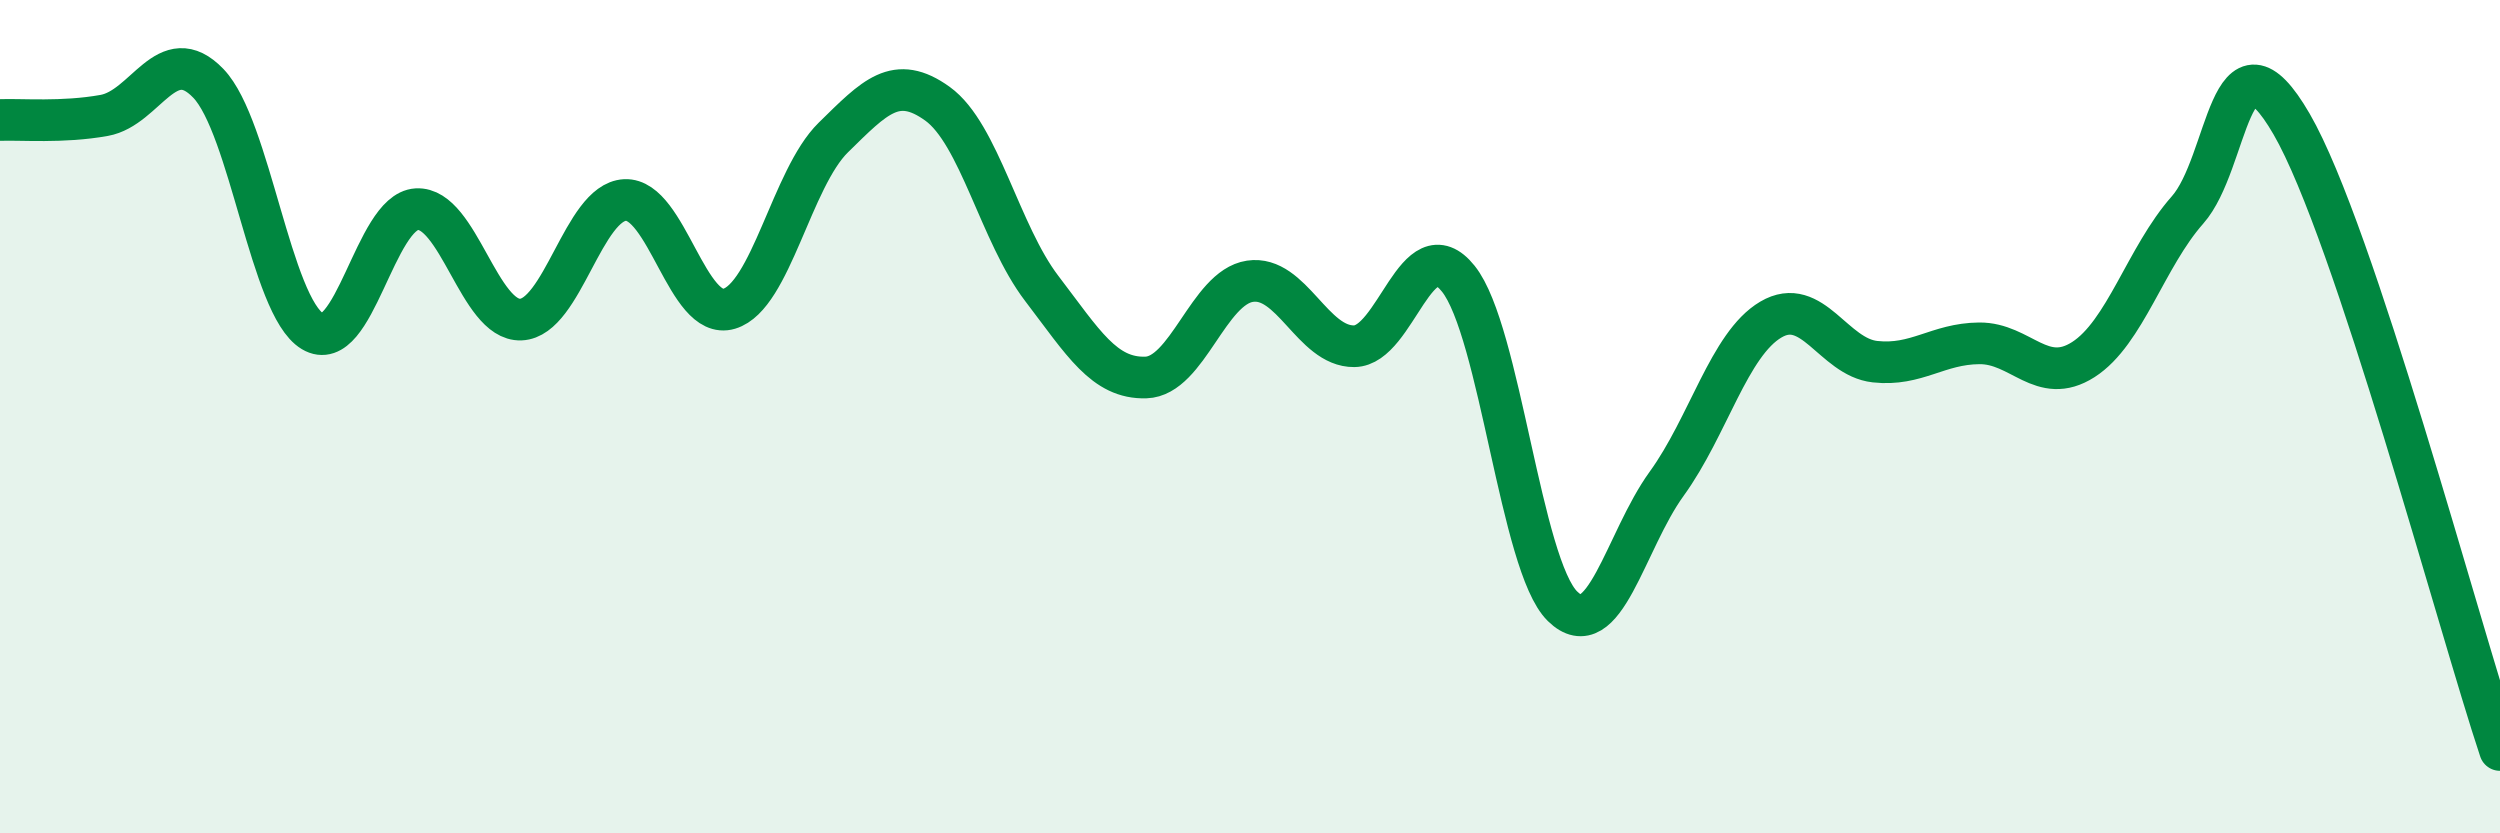 
    <svg width="60" height="20" viewBox="0 0 60 20" xmlns="http://www.w3.org/2000/svg">
      <path
        d="M 0,2.88 C 0.5,2.86 1.5,2.95 2.5,2.77 C 3.5,2.59 4,0.96 5,2 C 6,3.04 6.5,7.35 7.5,7.95 C 8.5,8.55 9,5.08 10,5.02 C 11,4.96 11.5,7.71 12.5,7.67 C 13.5,7.63 14,4.85 15,4.8 C 16,4.75 16.5,7.71 17.5,7.41 C 18.5,7.11 19,4.28 20,3.3 C 21,2.32 21.5,1.77 22.5,2.49 C 23.5,3.21 24,5.61 25,6.92 C 26,8.23 26.5,9.09 27.5,9.06 C 28.5,9.03 29,6.9 30,6.75 C 31,6.6 31.5,8.32 32.5,8.31 C 33.5,8.3 34,5.44 35,6.69 C 36,7.94 36.5,13.57 37.5,14.55 C 38.5,15.53 39,12.99 40,11.61 C 41,10.23 41.5,8.26 42.5,7.67 C 43.5,7.08 44,8.57 45,8.68 C 46,8.79 46.5,8.25 47.5,8.24 C 48.5,8.23 49,9.27 50,8.63 C 51,7.99 51.5,6.17 52.5,5.04 C 53.5,3.91 53.5,0.39 55,2.98 C 56.5,5.57 59,15 60,18L60 20L0 20Z"
        fill="#008740"
        opacity="0.1"
        stroke-linecap="round"
        stroke-linejoin="round"
      />
      <path
        d="M 0,2.88 C 0.5,2.86 1.5,2.95 2.5,2.77 C 3.5,2.59 4,0.96 5,2 C 6,3.04 6.5,7.35 7.5,7.95 C 8.5,8.55 9,5.08 10,5.02 C 11,4.96 11.5,7.71 12.5,7.67 C 13.5,7.63 14,4.85 15,4.8 C 16,4.75 16.5,7.71 17.5,7.41 C 18.5,7.11 19,4.28 20,3.3 C 21,2.32 21.5,1.77 22.5,2.49 C 23.5,3.21 24,5.61 25,6.92 C 26,8.23 26.5,9.09 27.5,9.06 C 28.5,9.03 29,6.9 30,6.75 C 31,6.6 31.5,8.32 32.5,8.31 C 33.5,8.3 34,5.44 35,6.69 C 36,7.94 36.5,13.57 37.5,14.55 C 38.5,15.53 39,12.99 40,11.61 C 41,10.23 41.5,8.26 42.5,7.67 C 43.5,7.08 44,8.57 45,8.68 C 46,8.79 46.5,8.25 47.5,8.24 C 48.5,8.23 49,9.27 50,8.63 C 51,7.99 51.5,6.17 52.5,5.04 C 53.5,3.91 53.5,0.39 55,2.98 C 56.5,5.57 59,15 60,18"
        stroke="#008740"
        stroke-width="1"
        fill="none"
        stroke-linecap="round"
        stroke-linejoin="round"
      />
    </svg>
  